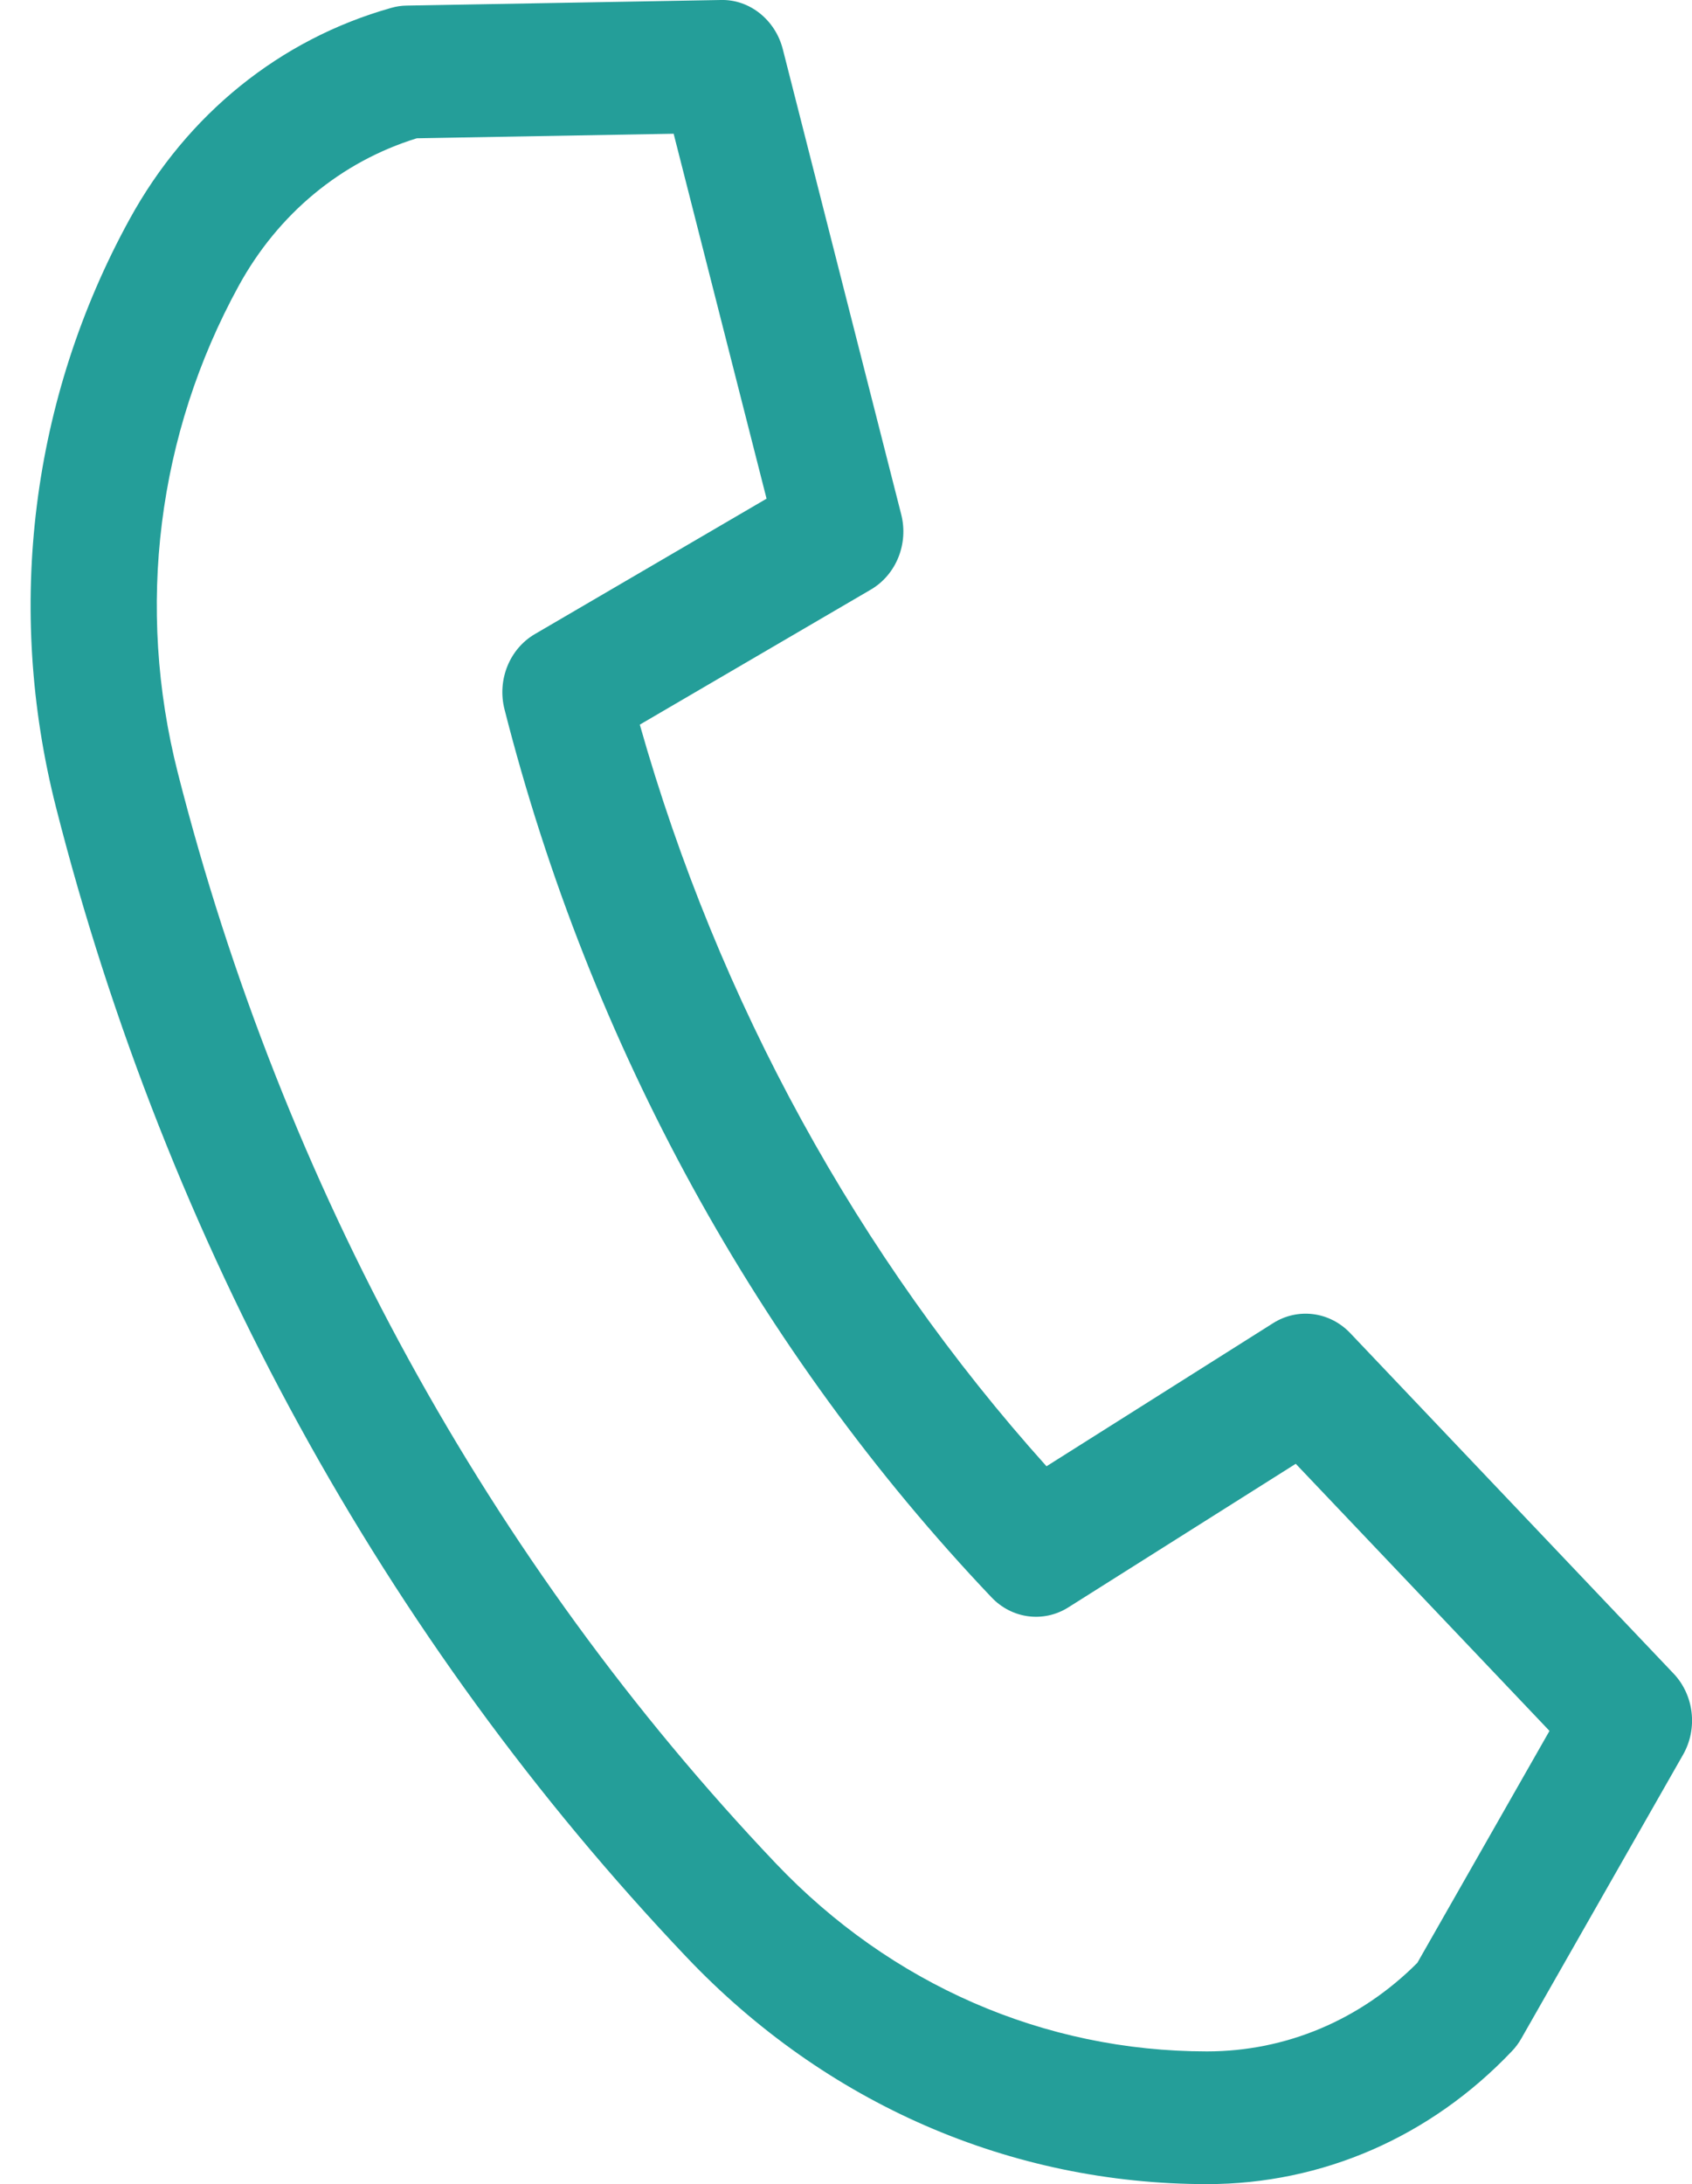 <?xml version="1.0" encoding="utf-8"?>
<!-- Generator: Adobe Illustrator 15.1.0, SVG Export Plug-In . SVG Version: 6.00 Build 0)  -->
<!DOCTYPE svg PUBLIC "-//W3C//DTD SVG 1.1//EN" "http://www.w3.org/Graphics/SVG/1.1/DTD/svg11.dtd">
<svg version="1.1" id="Layer_1" xmlns="http://www.w3.org/2000/svg" xmlns:xlink="http://www.w3.org/1999/xlink" x="0px" y="0px"
	 width="43.538px" height="56.168px" viewBox="0 0 43.538 56.168" enable-background="new 0 0 43.538 56.168" xml:space="preserve">
<g>
	<defs>
		<rect id="SVGID_1_" x="0.788" width="42.75" height="56.168"/>
	</defs>
	<clipPath id="SVGID_2_">
		<use xlink:href="#SVGID_1_"  overflow="visible"/>
	</clipPath>
	<path clip-path="url(#SVGID_2_)" fill="#249E99" d="M6.143,7.349c1.016-1.853,2.638-3.193,4.582-3.793l6.609-0.117l2.391,9.385
		l-5.963,3.483c-0.651,0.38-0.973,1.178-0.78,1.935c2.196,8.624,6.529,16.521,12.53,22.834c0.525,0.555,1.344,0.662,1.982,0.257
		l5.848-3.69l6.529,6.869l-3.4,5.964c-1.467,1.471-3.381,2.278-5.413,2.278c-4.19,0-8.132-1.719-11.097-4.837
		C12.592,40.164,7.273,30.469,4.576,19.877C3.491,15.616,4.048,11.167,6.143,7.349 M17.667,50.331
		c3.578,3.765,8.334,5.836,13.392,5.836c2.963,0,5.749-1.213,7.844-3.418c0.095-0.099,0.177-0.209,0.244-0.328l4.161-7.297
		c0.383-0.671,0.283-1.531-0.244-2.086l-8.32-8.755c-0.527-0.554-1.345-0.66-1.984-0.257l-5.832,3.681
		c-4.854-5.401-8.446-11.948-10.465-19.072l5.947-3.474c0.65-0.381,0.973-1.178,0.779-1.935l-3.046-11.96
		C19.95,0.509,19.286-0.021,18.547,0l-8.086,0.144c-0.133,0.002-0.264,0.021-0.392,0.058C7.206,1.008,4.814,2.938,3.333,5.64
		c-2.529,4.609-3.201,9.979-1.892,15.121C4.285,31.931,9.896,42.155,17.667,50.331"/>
</g>
</svg>
